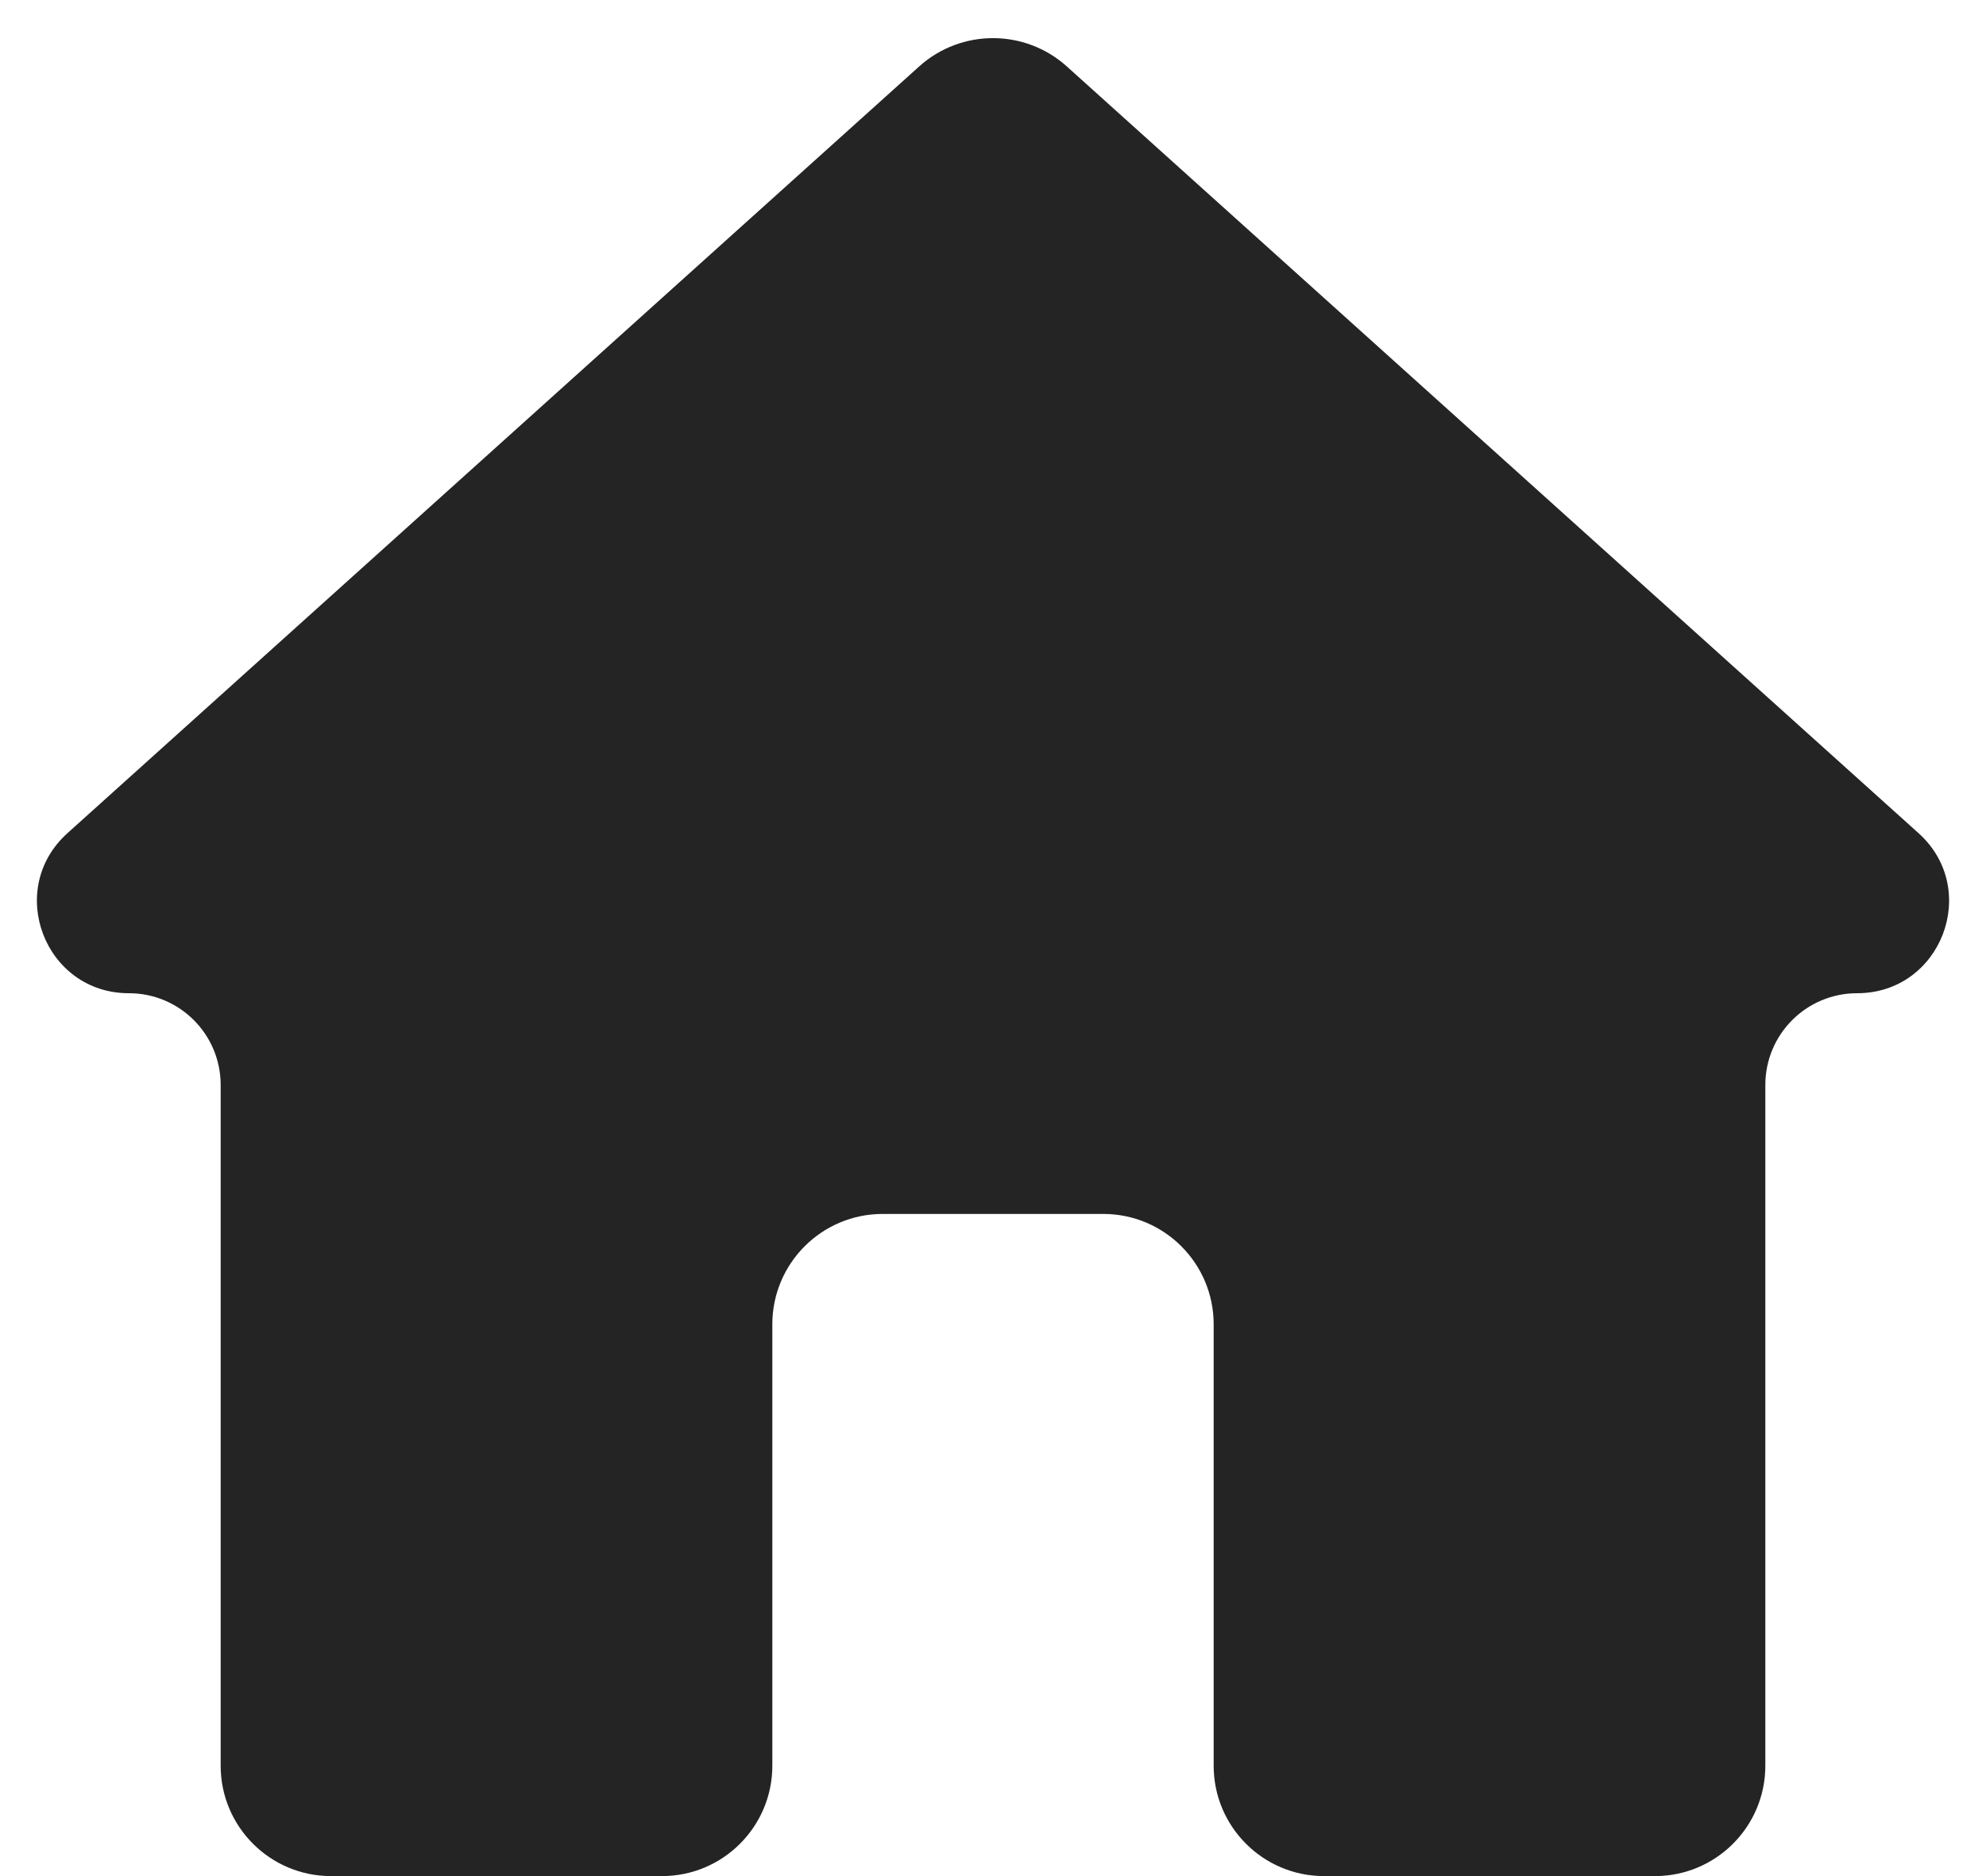 <svg width="18" height="17" viewBox="0 0 18 17" fill="none" xmlns="http://www.w3.org/2000/svg">
<path d="M6 17C6.552 17 7 16.552 7 16V12C7 11.448 7.448 11 8 11H10C10.552 11 11 11.448 11 12V16C11 16.552 11.448 17 12 17H15C15.552 17 16 16.552 16 16V9.832C16 9.372 16.372 9 16.832 9C17.594 9 17.955 8.06 17.389 7.55L9.669 0.602C9.289 0.26 8.711 0.26 8.331 0.602L0.611 7.55C0.045 8.06 0.406 9 1.168 9C1.628 9 2 9.372 2 9.832V16C2 16.552 2.448 17 3 17H6Z" fill="#242424"/>
</svg>
